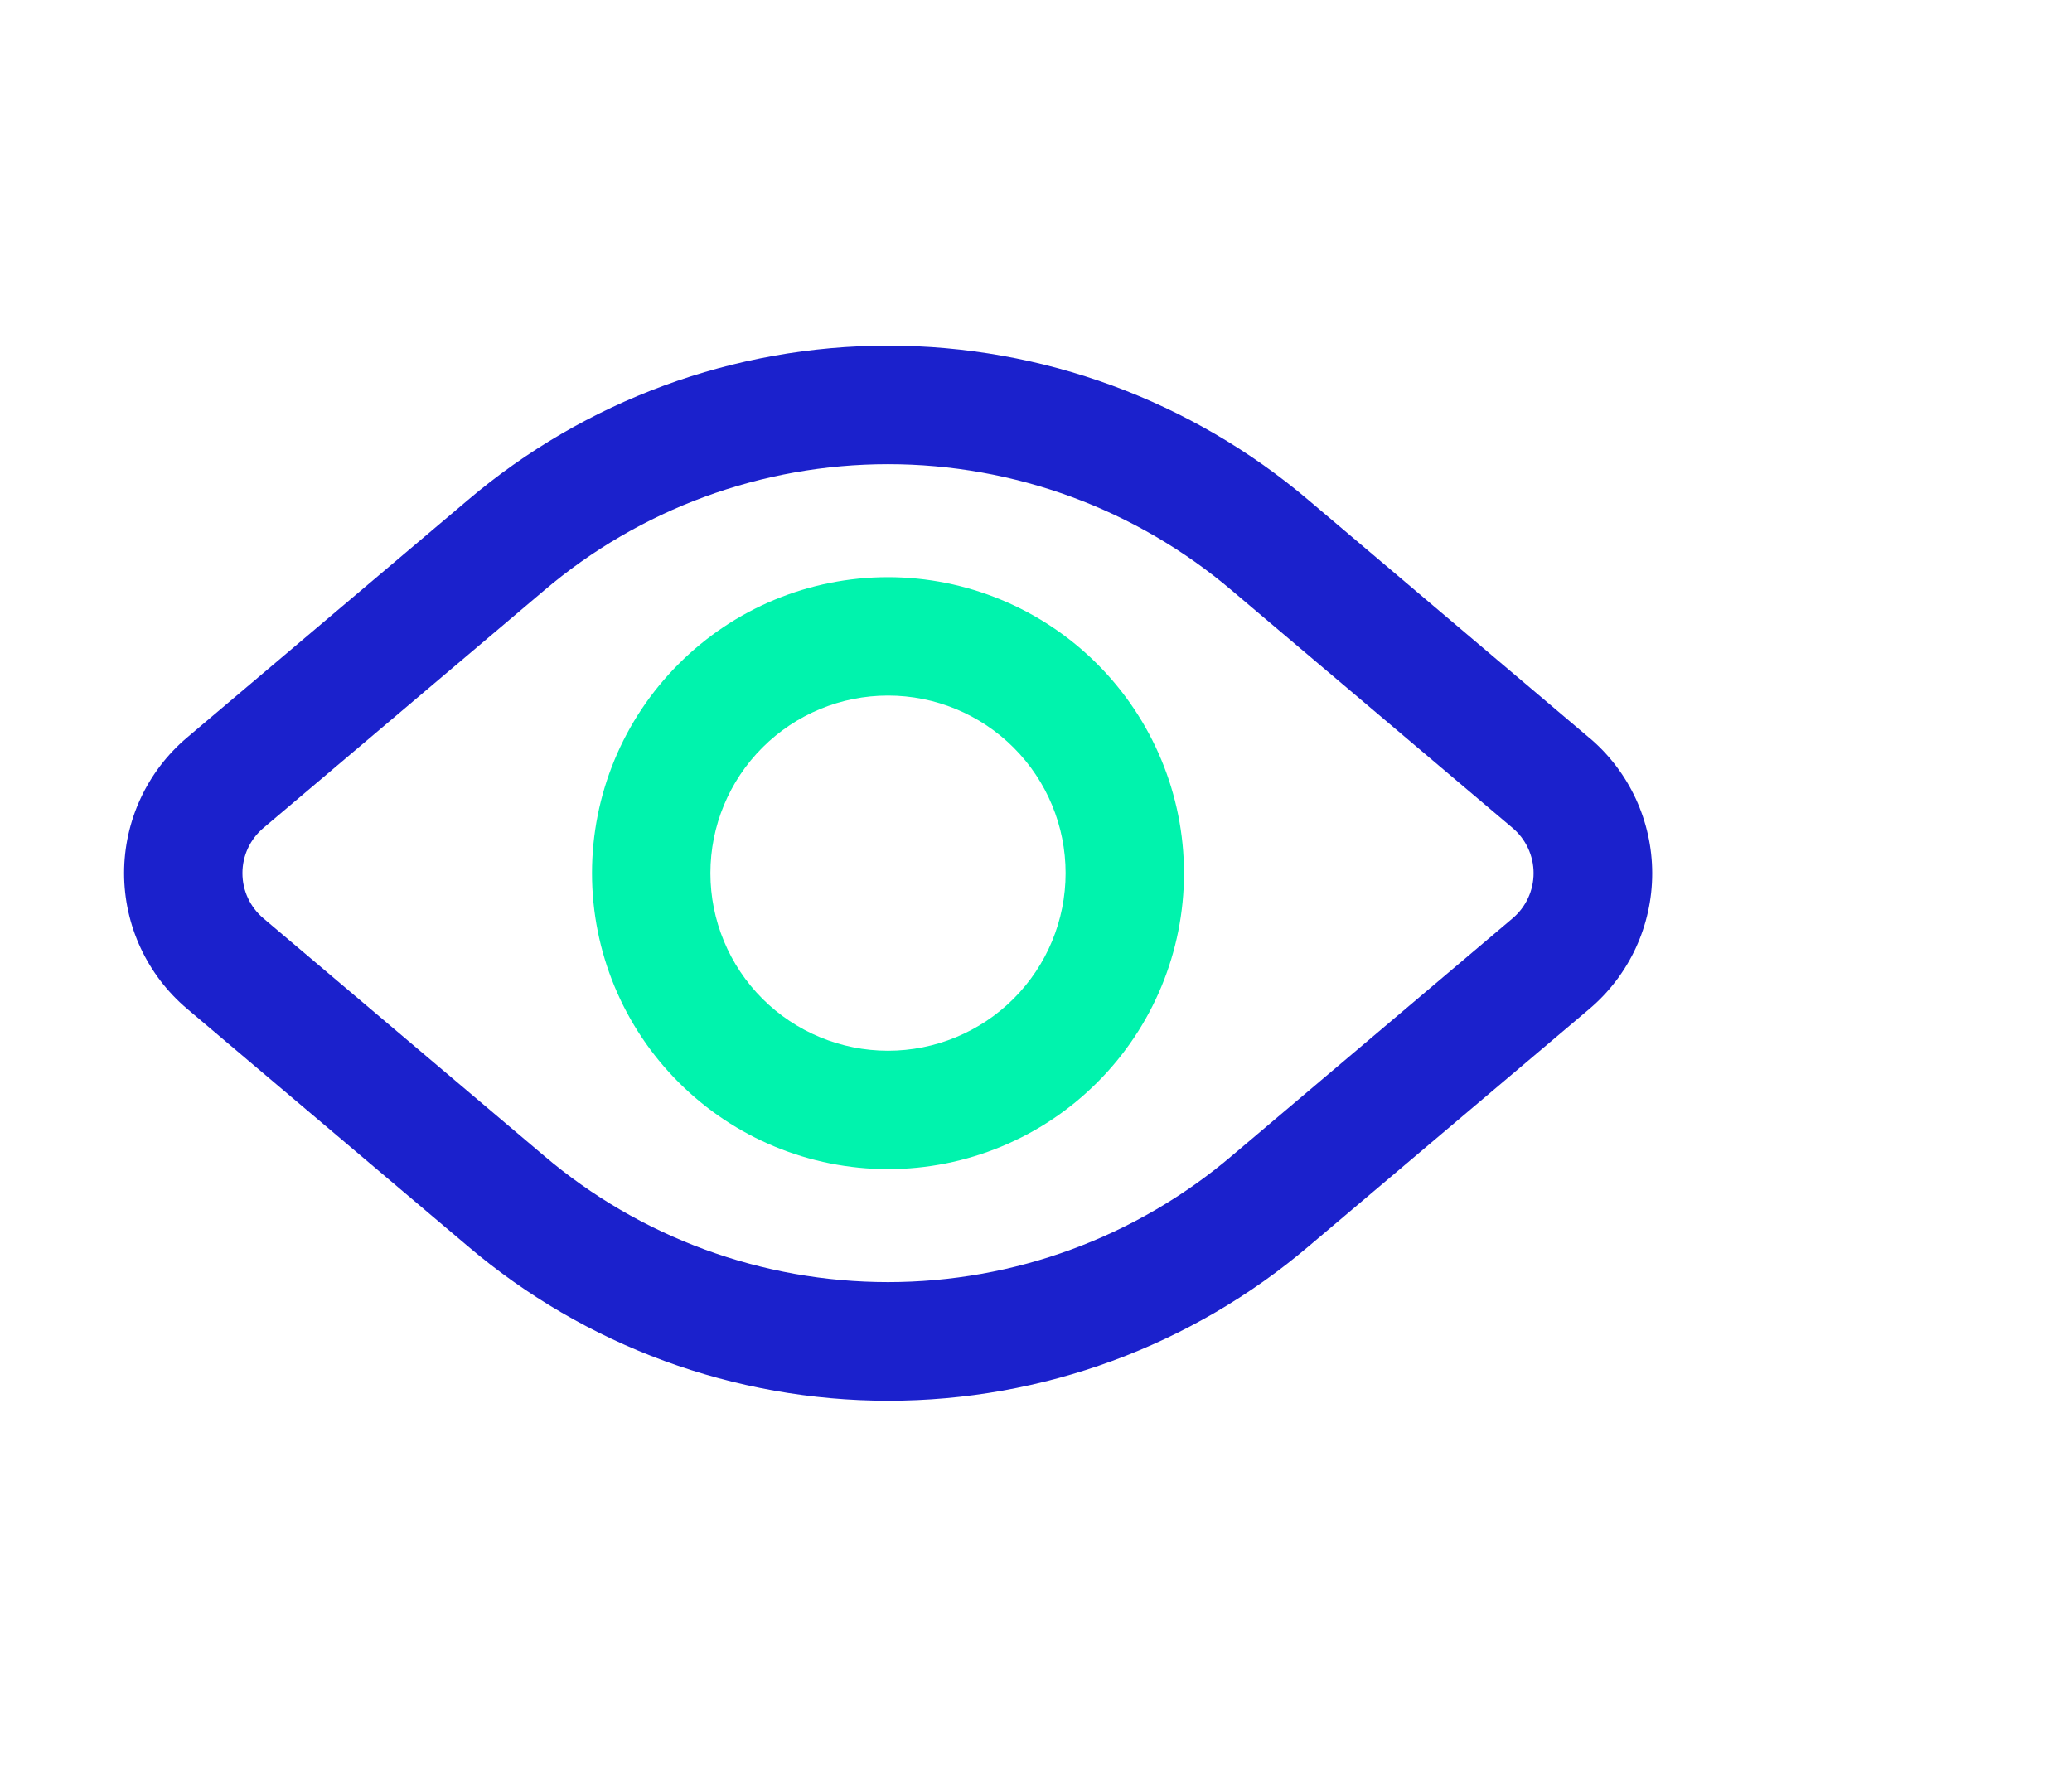 <svg width="28" height="24" viewBox="0 0 28 24" fill="none" xmlns="http://www.w3.org/2000/svg">
<path d="M12 7.8C10.939 7.8 9.922 8.221 9.172 8.972C8.421 9.722 8 10.739 8 11.8C8 12.861 8.421 13.878 9.172 14.628C9.922 15.379 10.939 15.8 12 15.8C13.061 15.8 14.078 15.379 14.828 14.628C15.579 13.878 16 12.861 16 11.8C15.999 10.739 15.577 9.723 14.827 8.973C14.077 8.223 13.06 7.801 12 7.8ZM12 14.2C11.363 14.2 10.753 13.947 10.303 13.497C9.853 13.047 9.6 12.437 9.6 11.8C9.6 11.163 9.853 10.553 10.303 10.103C10.753 9.653 11.363 9.4 12 9.4C12.637 9.4 13.247 9.653 13.697 10.103C14.147 10.553 14.4 11.163 14.4 11.8C14.4 12.437 14.147 13.047 13.697 13.497C13.247 13.947 12.637 14.2 12 14.2Z" fill="#00F3AD"/>
<path d="M21.473 9.968L17.684 6.76C16.098 5.412 14.084 4.671 12.002 4.671C9.92 4.671 7.906 5.412 6.32 6.76L2.527 9.968C1.988 10.424 1.677 11.094 1.677 11.8C1.677 12.506 1.988 13.176 2.527 13.632L6.32 16.84C7.907 18.19 9.921 18.93 12.004 18.93C14.087 18.93 16.102 18.19 17.688 16.84L21.478 13.635C22.017 13.179 22.327 12.508 22.327 11.803C22.327 11.097 22.017 10.427 21.478 9.971L21.473 9.968ZM20.44 12.411L16.65 15.617C15.352 16.721 13.704 17.327 12 17.327C10.296 17.327 8.647 16.721 7.349 15.617L3.56 12.411C3.38 12.259 3.276 12.036 3.276 11.8C3.276 11.565 3.38 11.341 3.56 11.189L7.349 7.983C8.647 6.879 10.295 6.273 12 6.273C13.704 6.273 15.352 6.879 16.65 7.983L20.44 11.189C20.62 11.341 20.724 11.565 20.724 11.8C20.724 12.036 20.62 12.259 20.44 12.411Z" fill="#1B21CC"/>
</svg>
